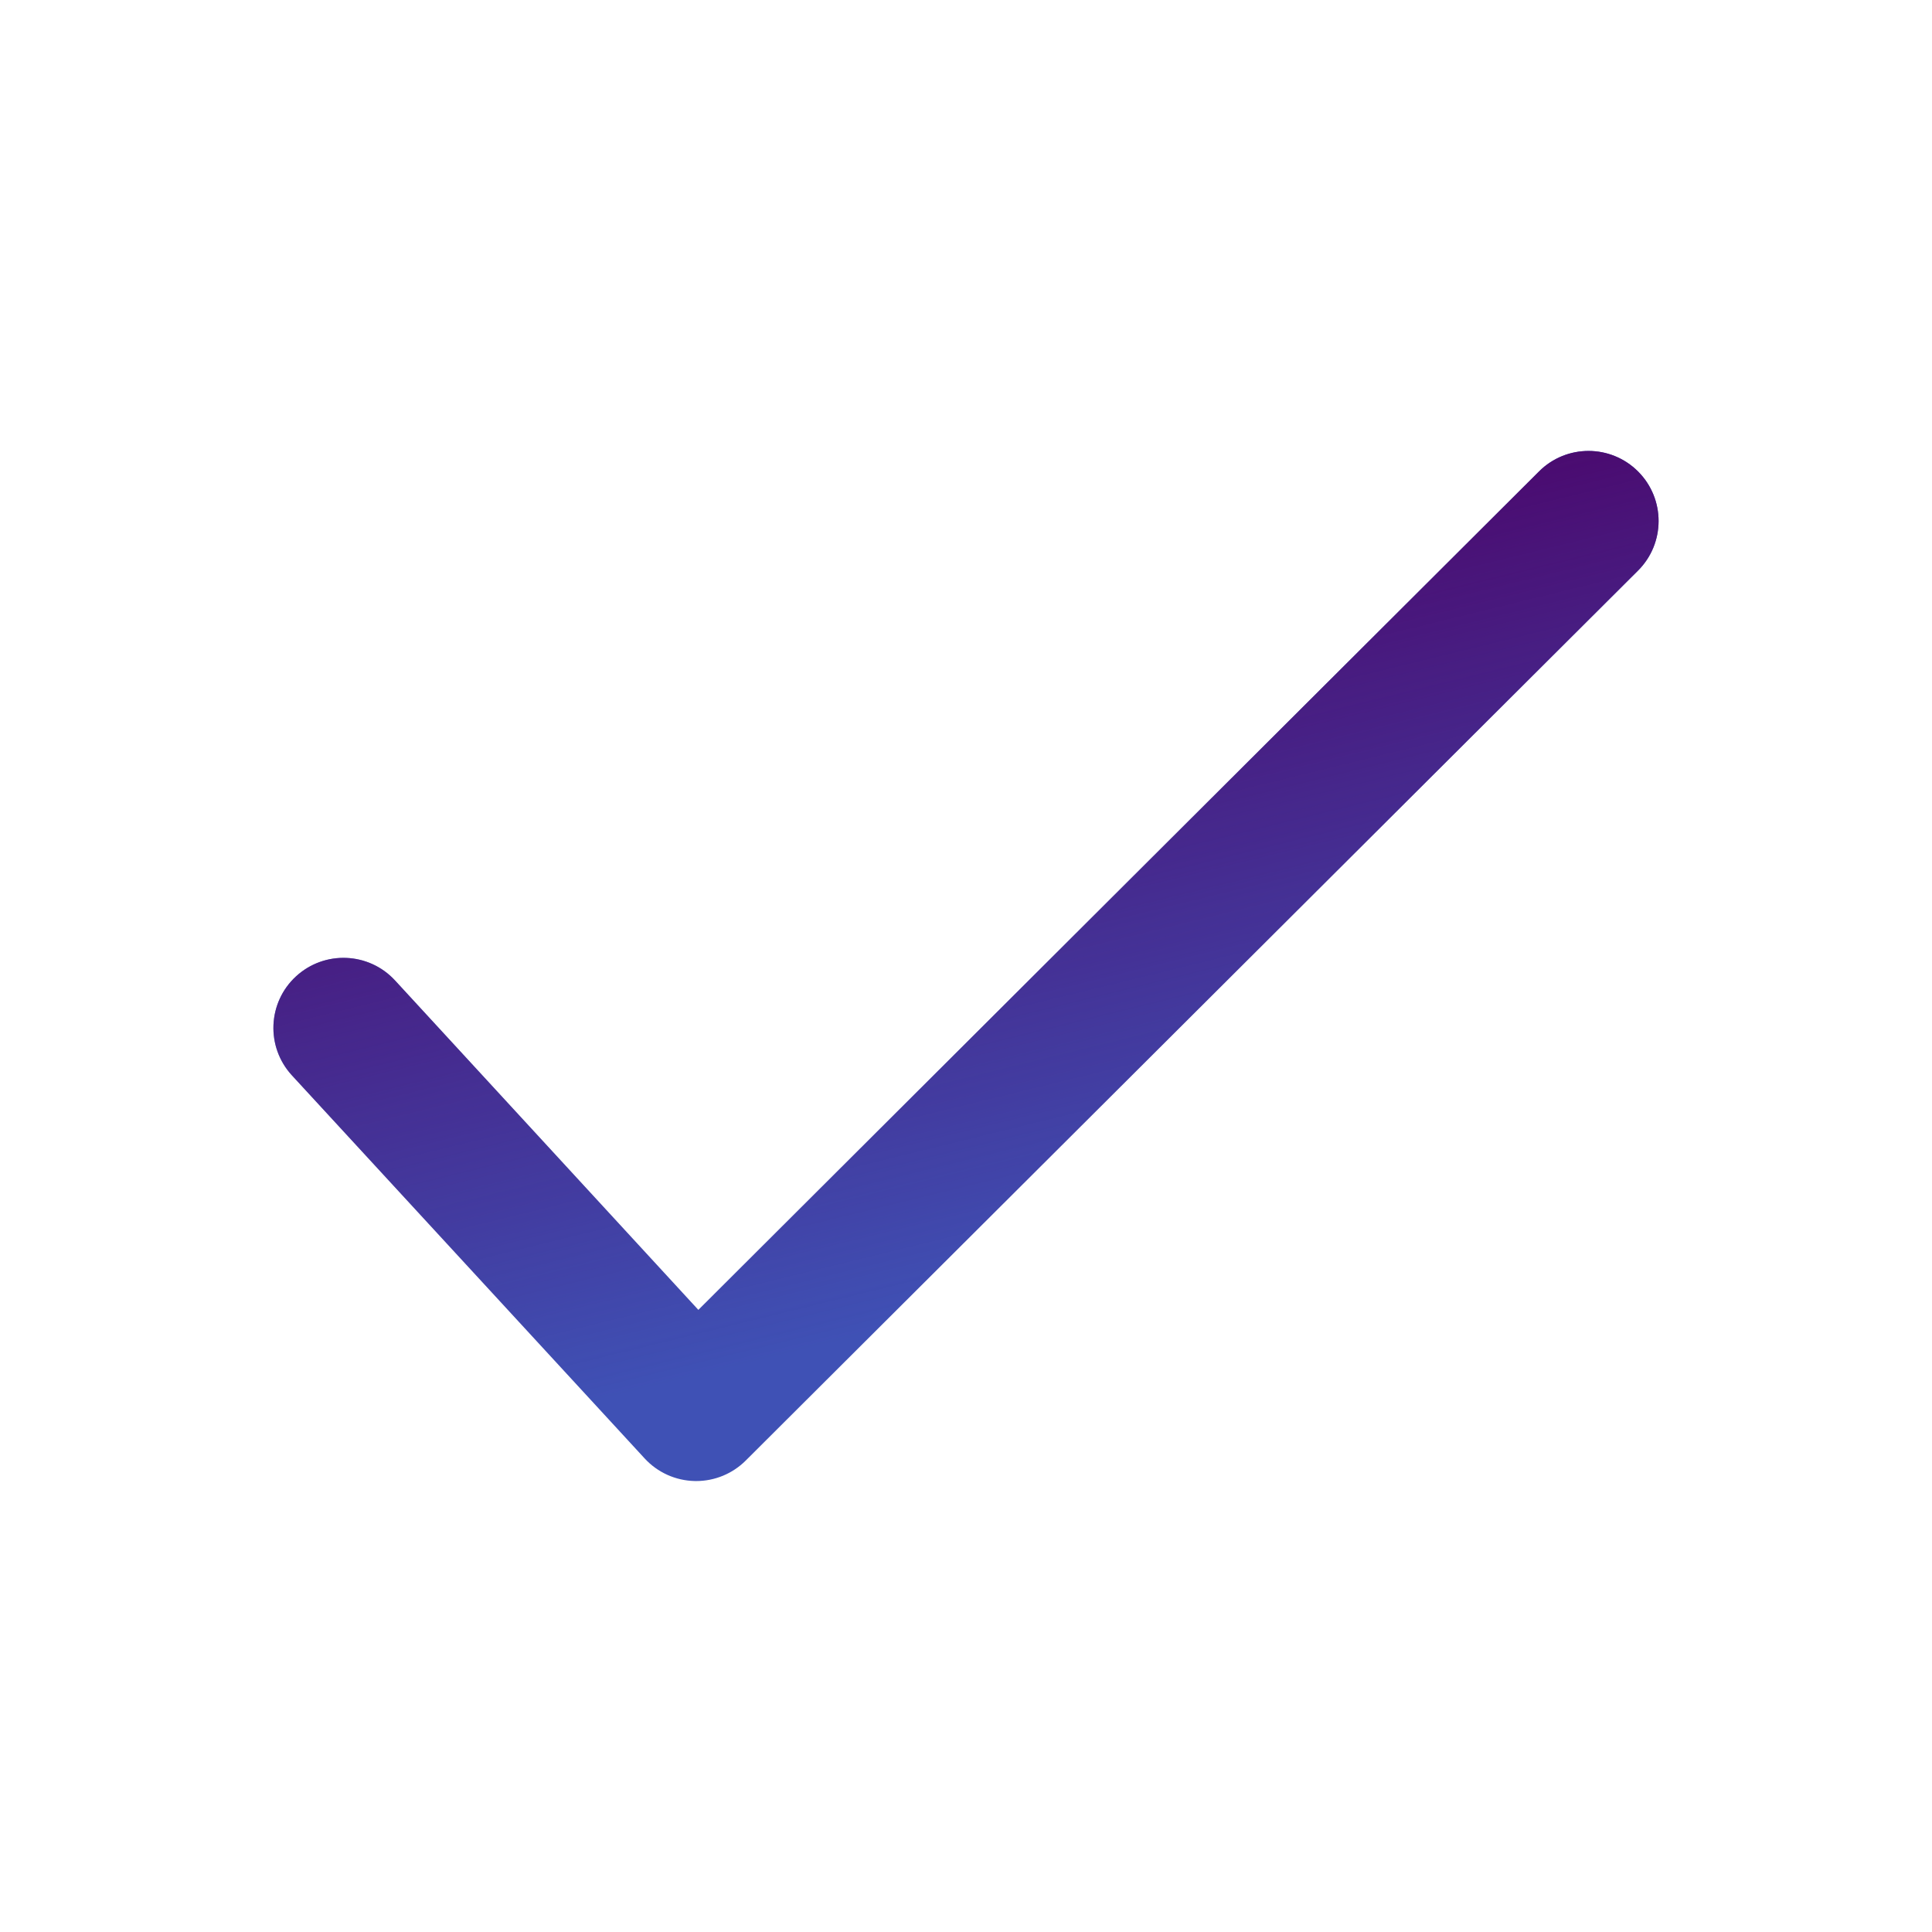 <?xml version="1.0" encoding="UTF-8" standalone="no"?>
<svg
   xmlns:dc="http://purl.org/dc/elements/1.1/"
   xmlns:cc="http://creativecommons.org/ns#"
   xmlns:rdf="http://www.w3.org/1999/02/22-rdf-syntax-ns#"
   xmlns:svg="http://www.w3.org/2000/svg"
   xmlns="http://www.w3.org/2000/svg"
   xmlns:xlink="http://www.w3.org/1999/xlink"
   id="SVGRoot"
   version="1.1"
   viewBox="0 0 266 266"
   height="266"
   width="266">
  <style
     id="style2"></style>
  <defs
     id="defs2450">
    <linearGradient
       id="linearGradient918">
      <stop
         style="stop-color:#4b086d;stop-opacity:1;"
         offset="0"
         id="stop914" />
      <stop
         style="stop-color:#4b086d;stop-opacity:0;"
         offset="1"
         id="stop916" />
    </linearGradient>
    <linearGradient
       id="linearGradient1745">
      <stop
         style="stop-color:#4b086d;stop-opacity:1;"
         offset="0"
         id="stop1741" />
      <stop
         style="stop-color:#4b086d;stop-opacity:0;"
         offset="1"
         id="stop1743" />
    </linearGradient>
    <linearGradient
       id="linearGradient897">
      <stop
         style="stop-color:#4b086d;stop-opacity:1;"
         offset="0"
         id="stop893" />
      <stop
         style="stop-color:#4b086d;stop-opacity:0;"
         offset="1"
         id="stop895" />
    </linearGradient>
    <linearGradient
       id="linearGradient881">
      <stop
         style="stop-color:#3f51b5;stop-opacity:1;"
         offset="0"
         id="stop877" />
      <stop
         style="stop-color:#3f51b5;stop-opacity:0;"
         offset="1"
         id="stop879" />
    </linearGradient>
    <linearGradient
       gradientTransform="matrix(0.64,0,0,0.64,396.766,-2601.933)"
       gradientUnits="userSpaceOnUse"
       y2="4261.085"
       x2="-768.056"
       y1="4054.086"
       x1="-944.611"
       id="linearGradient2081"
       xlink:href="#linearGradient2079" />
    <linearGradient
       id="linearGradient2079">
      <stop
         id="stop2075"
         offset="0"
         style="stop-color:#4b086d;stop-opacity:1;" />
      <stop
         id="stop2077"
         offset="1"
         style="stop-color:#4b086d;stop-opacity:0;" />
    </linearGradient>
    <linearGradient
       y2="4686.237"
       x2="-564.04"
       y1="4759.16"
       x1="-529.784"
       gradientTransform="matrix(0.64,0,0,0.64,512.156,-2635.644)"
       gradientUnits="userSpaceOnUse"
       id="linearGradient2235"
       xlink:href="#linearGradient2087" />
    <linearGradient
       id="linearGradient2087">
      <stop
         id="stop2083"
         offset="0"
         style="stop-color:#acc0fe;stop-opacity:1;" />
      <stop
         id="stop2085"
         offset="1"
         style="stop-color:#acc0fe;stop-opacity:0;" />
    </linearGradient>
    <linearGradient
       y2="4768.922"
       x2="-1079.383"
       y1="4697.951"
       x1="-1255.565"
       gradientTransform="matrix(0.64,0,0,0.64,991.666,-2723.29)"
       gradientUnits="userSpaceOnUse"
       id="linearGradient2393"
       xlink:href="#linearGradient2079" />
    <linearGradient
       y2="4799.702"
       x2="-973.676"
       y1="4848.345"
       x1="-965.254"
       gradientTransform="matrix(0.64,0,0,0.64,759.07,-2757.263)"
       gradientUnits="userSpaceOnUse"
       id="linearGradient2395"
       xlink:href="#linearGradient2087" />
    <linearGradient
       xlink:href="#linearGradient881"
       id="linearGradient883"
       x1="442.353"
       y1="574.088"
       x2="94.697"
       y2="655.287"
       gradientUnits="userSpaceOnUse" />
    <linearGradient
       xlink:href="#linearGradient881"
       id="linearGradient889"
       gradientUnits="userSpaceOnUse"
       x1="449.897"
       y1="872.164"
       x2="-52.889"
       y2="307.185"
       gradientTransform="matrix(0.533,0,0,0.533,239.291,278.798)" />
    <linearGradient
       xlink:href="#linearGradient897"
       id="linearGradient899"
       x1="-19.337"
       y1="499.265"
       x2="198.731"
       y2="790.332"
       gradientUnits="userSpaceOnUse"
       gradientTransform="translate(354.709,39.887)" />
    <linearGradient
       xlink:href="#linearGradient1745"
       id="linearGradient1747"
       x1="0"
       y1="256"
       x2="512"
       y2="256"
       gradientUnits="userSpaceOnUse" />
    <linearGradient
       xlink:href="#linearGradient1745"
       id="linearGradient1749"
       gradientUnits="userSpaceOnUse"
       x1="171.241"
       y1="40.438"
       x2="403.212"
       y2="483.65" />
    <linearGradient
       xlink:href="#linearGradient1745"
       id="linearGradient1751"
       gradientUnits="userSpaceOnUse"
       x1="0"
       y1="256"
       x2="512"
       y2="256" />
    <linearGradient
       xlink:href="#linearGradient1745"
       id="linearGradient1762"
       gradientUnits="userSpaceOnUse"
       x1="171.241"
       y1="40.438"
       x2="403.212"
       y2="483.65"
       gradientTransform="matrix(0.5,0,0,0.5,-265.949,712.684)" />
    <linearGradient
       xlink:href="#linearGradient1745"
       id="linearGradient1764"
       gradientUnits="userSpaceOnUse"
       x1="0"
       y1="256"
       x2="512"
       y2="256" />
    <linearGradient
       xlink:href="#linearGradient918"
       id="linearGradient920"
       x1="121.568"
       y1="206.153"
       x2="502.995"
       y2="206.153"
       gradientUnits="userSpaceOnUse" />
    <linearGradient
       xlink:href="#linearGradient918"
       id="linearGradient922"
       gradientUnits="userSpaceOnUse"
       x1="406.126"
       y1="122.023"
       x2="270.4"
       y2="362.042"
       gradientTransform="translate(242.493,633.451)" />
    <linearGradient
       xlink:href="#linearGradient918"
       id="linearGradient932"
       gradientUnits="userSpaceOnUse"
       gradientTransform="translate(-128.67,324.149)"
       x1="237.865"
       y1="114.6"
       x2="285.246"
       y2="307.604" />
    <linearGradient
       xlink:href="#linearGradient918"
       id="linearGradient934"
       gradientUnits="userSpaceOnUse"
       x1="121.568"
       y1="206.153"
       x2="502.995"
       y2="206.153" />
    <linearGradient
       xlink:href="#linearGradient918"
       id="linearGradient951"
       gradientUnits="userSpaceOnUse"
       gradientTransform="translate(-128.67,324.149)"
       x1="237.865"
       y1="114.6"
       x2="285.246"
       y2="307.604" />
    <linearGradient
       xlink:href="#linearGradient918"
       id="linearGradient953"
       gradientUnits="userSpaceOnUse"
       x1="121.568"
       y1="206.153"
       x2="502.995"
       y2="206.153" />
  </defs>
  <g
     id="g1707"
     transform="translate(532.904,97.423)" />
  <g
     id="g963"
     transform="translate(92.842,-364.926)">
    <rect
       style="fill:none;fill-rule:evenodd;stroke-width:0.89"
       id="rect885"
       width="256"
       height="256"
       x="-87.842"
       y="369.926" />
    <g
       id="g6"
       transform="matrix(0.5,0,0,0.5,-51.648,232.775)"
       style="fill:url(#linearGradient920);fill-opacity:1">
      <g
         id="g4"
         style="fill:url(#linearGradient934);fill-opacity:1">
        <g
           id="g949"
           style="fill:url(#linearGradient953)">
          <g
             id="g912"
             transform="translate(-128.67,324.149)"
             style="fill:#3f51b5;fill-opacity:1">
            <g
               id="g910"
               style="fill:#3f51b5;fill-opacity:1">
              <path
                 d="M 497.36,69.995 C 489.828,62.45 477.607,62.437 470.075,69.963 L 238.582,300.845 155.06,210.132 c -7.217,-7.834 -19.419,-8.342 -27.266,-1.126 -7.841,7.217 -8.343,19.425 -1.126,27.266 l 97.126,105.481 c 3.557,3.866 8.535,6.111 13.784,6.22 0.141,0.006 0.277,0.006 0.412,0.006 5.101,0 10.008,-2.026 13.623,-5.628 L 497.322,97.286 c 7.551,-7.525 7.564,-19.746 0.038,-27.291 z"
                 id="path908"
                 style="fill:#3f51b5;fill-opacity:1" />
            </g>
          </g>
          <path
             d="m 368.69,394.144 c -7.532,-7.545 -19.753,-7.558 -27.285,-0.032 l -231.493,230.882 -83.522,-90.713 c -7.217,-7.834 -19.419,-8.342 -27.266,-1.126 -7.841,7.217 -8.343,19.425 -1.126,27.266 l 97.126,105.481 c 3.557,3.866 8.535,6.111 13.784,6.22 0.141,0.006 0.277,0.006 0.412,0.006 5.101,0 10.008,-2.026 13.623,-5.628 l 245.709,-245.065 c 7.551,-7.525 7.564,-19.746 0.038,-27.291 z"
             id="path2"
             style="fill:url(#linearGradient951);fill-opacity:1" />
        </g>
      </g>
    </g>
  </g>
</svg>
